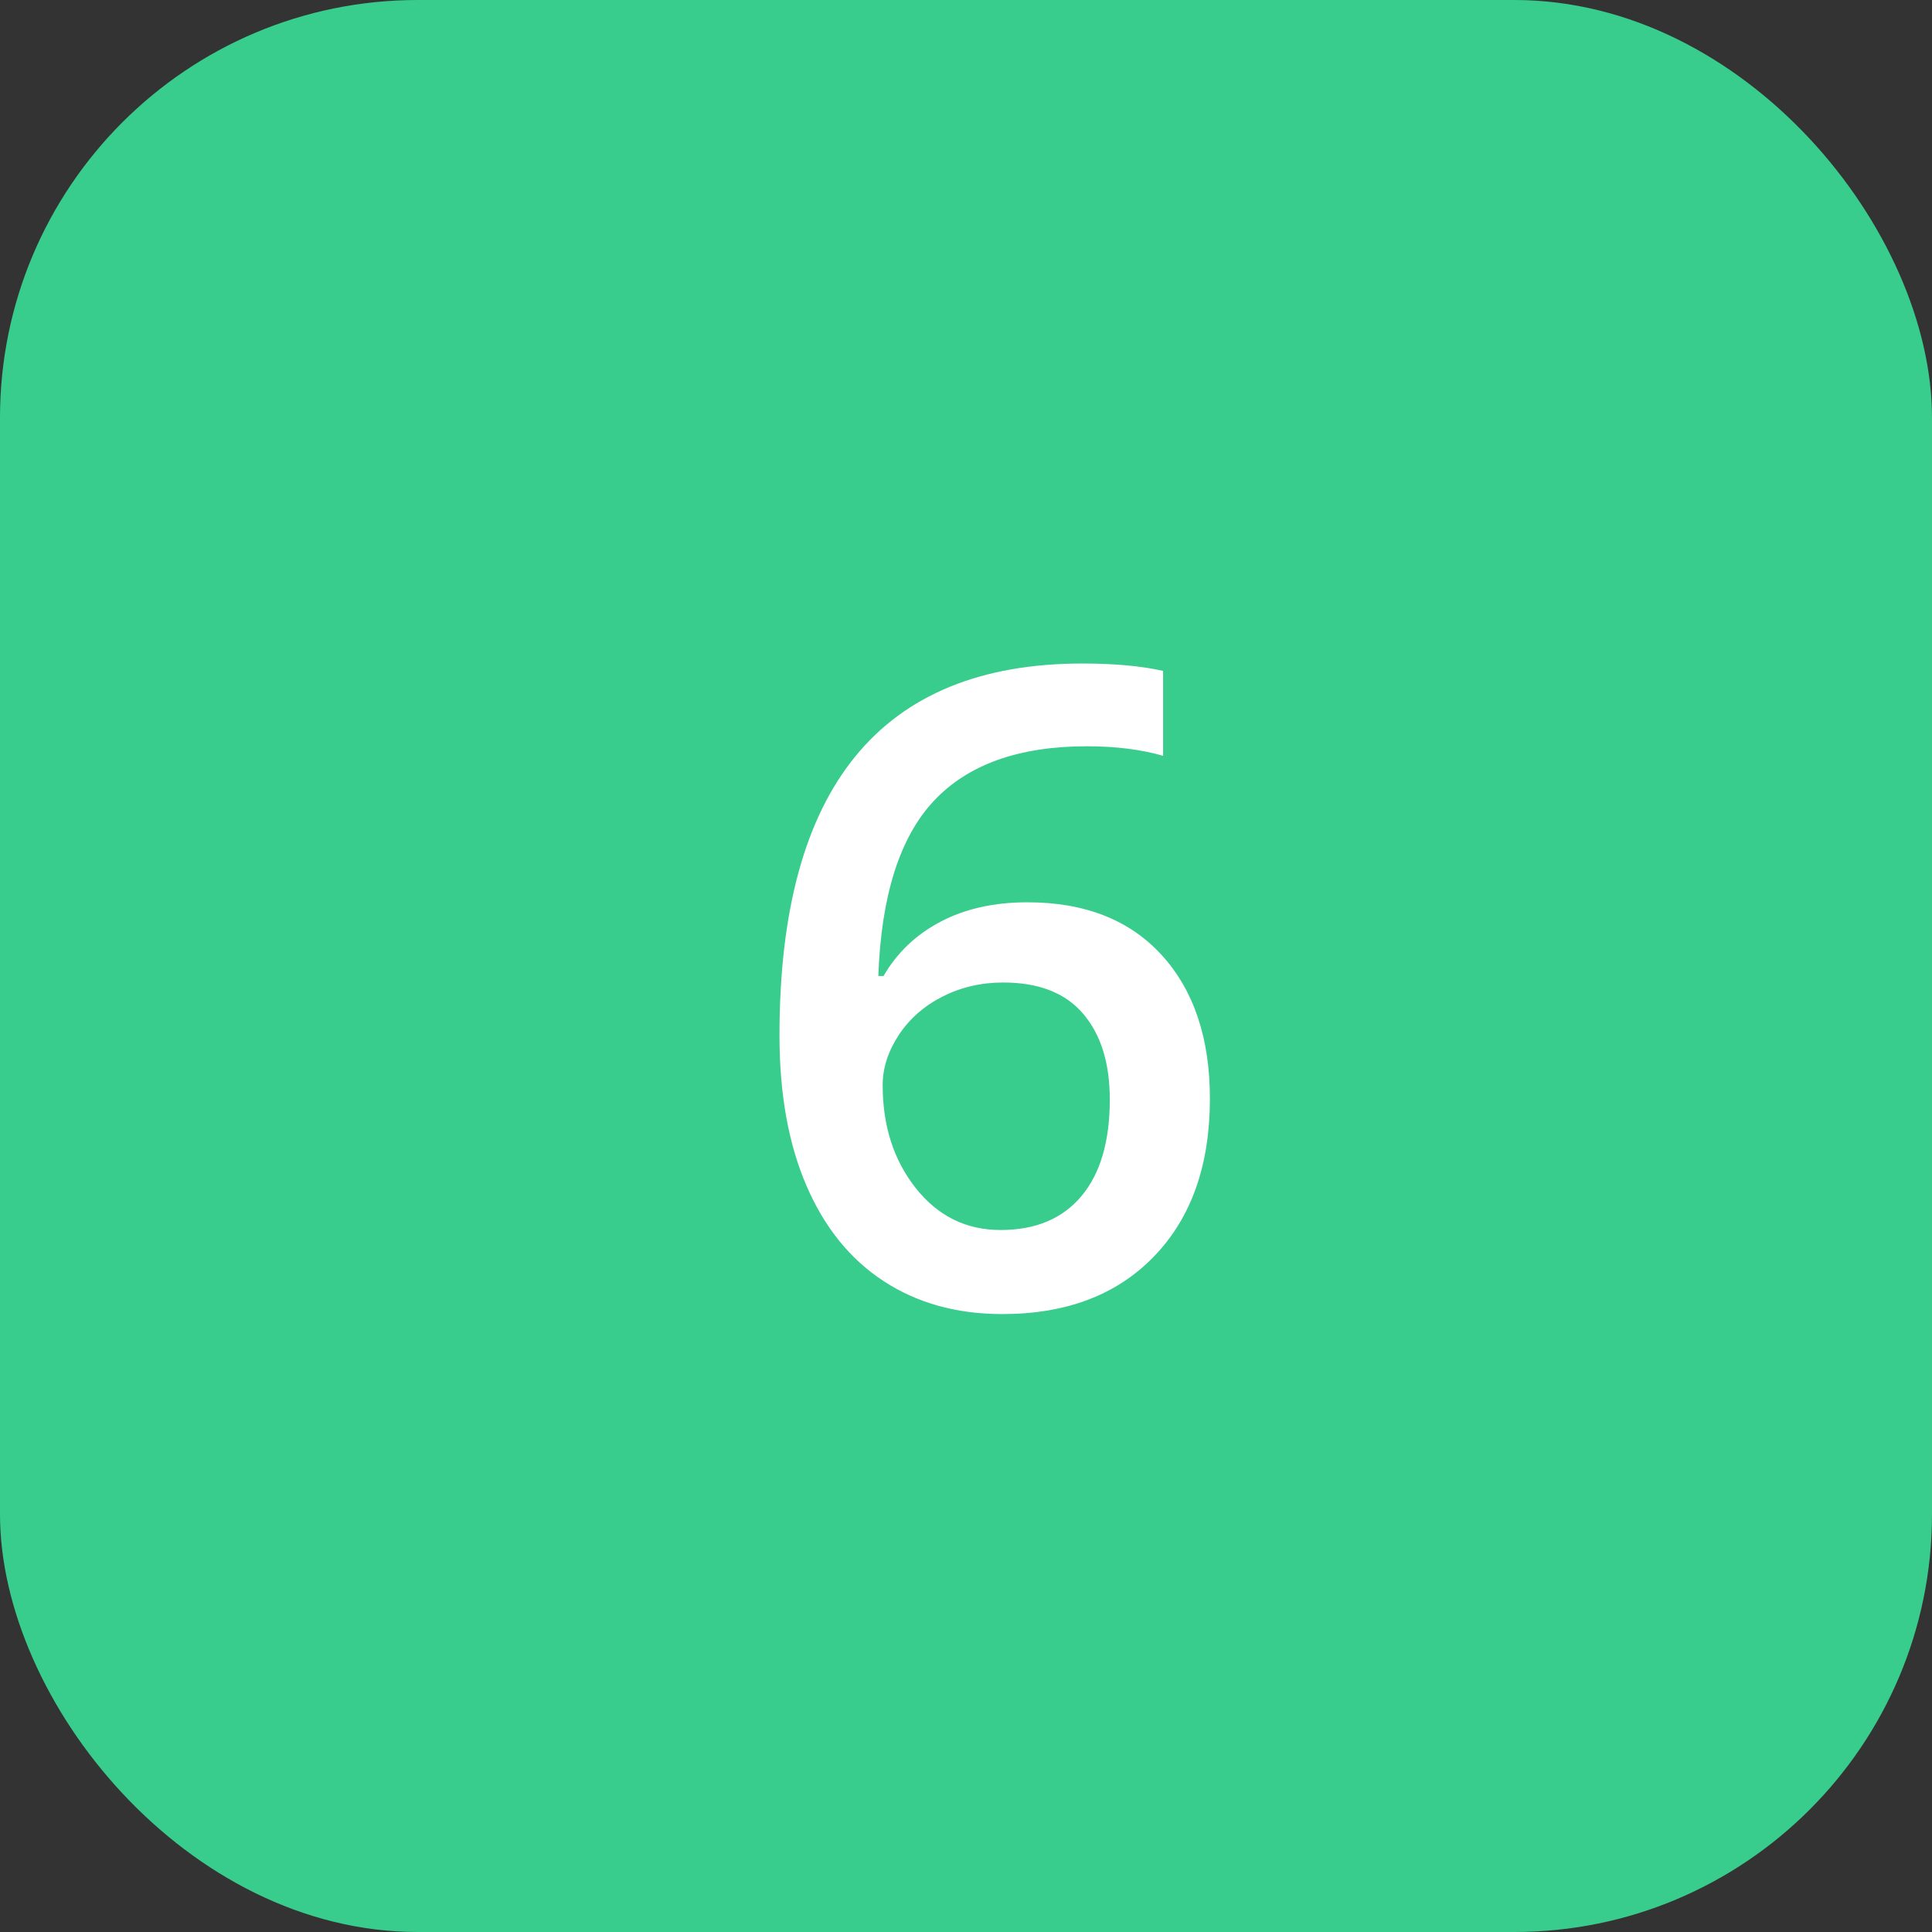 <?xml version="1.0" encoding="UTF-8"?>
<svg width="37px" height="37px" viewBox="0 0 37 37" version="1.1" xmlns="http://www.w3.org/2000/svg" xmlns:xlink="http://www.w3.org/1999/xlink">
    <rect x="0" y="0" width="37" height="37" fill="#333333" stroke="none"/>
    <title>Number_yellow Copy 5</title>
    <g id="Marketing-Automation" stroke="none" stroke-width="1" fill="none" fill-rule="evenodd">
        <g transform="translate(-1026, -2496)" id="Group-4">
            <g transform="translate(442, 2225)">
                <g id="Number_yellow-Copy-5" transform="translate(584, 271)">
                    <g id="Number_yellow">
                        <rect id="Rectangle-Copy-6" fill="#39CD8D" x="0" y="0" width="37" height="37" rx="8"></rect>
                        <path d="M19.195,25.166 C20.424,25.166 21.393,24.797 22.104,24.058 C22.816,23.319 23.171,22.313 23.171,21.041 C23.171,19.884 22.864,18.968 22.25,18.293 C21.635,17.618 20.778,17.28 19.677,17.28 C19.04,17.28 18.487,17.403 18.016,17.65 C17.546,17.896 17.181,18.243 16.921,18.691 L16.921,18.691 L16.821,18.691 C16.876,17.153 17.231,16.035 17.884,15.338 C18.537,14.641 19.513,14.292 20.814,14.292 C21.367,14.292 21.854,14.353 22.275,14.475 L22.275,14.475 L22.275,12.848 C21.854,12.754 21.339,12.707 20.731,12.707 C16.863,12.707 14.928,15.081 14.928,19.829 C14.928,20.952 15.101,21.913 15.447,22.713 C15.793,23.513 16.287,24.122 16.929,24.539 C17.571,24.957 18.326,25.166 19.195,25.166 Z M19.162,23.556 C18.503,23.556 17.962,23.289 17.539,22.755 C17.116,22.221 16.904,21.563 16.904,20.783 C16.904,20.457 17.006,20.137 17.211,19.824 C17.416,19.512 17.695,19.266 18.05,19.086 C18.404,18.906 18.791,18.816 19.212,18.816 C19.892,18.816 20.403,19.015 20.743,19.414 C21.083,19.812 21.254,20.36 21.254,21.057 C21.254,21.86 21.072,22.477 20.71,22.908 C20.347,23.34 19.831,23.556 19.162,23.556 Z" id="6" fill="#FFFFFF" fill-rule="nonzero"></path>
                    </g>
                </g>
            </g>
        </g>
    </g>
</svg>